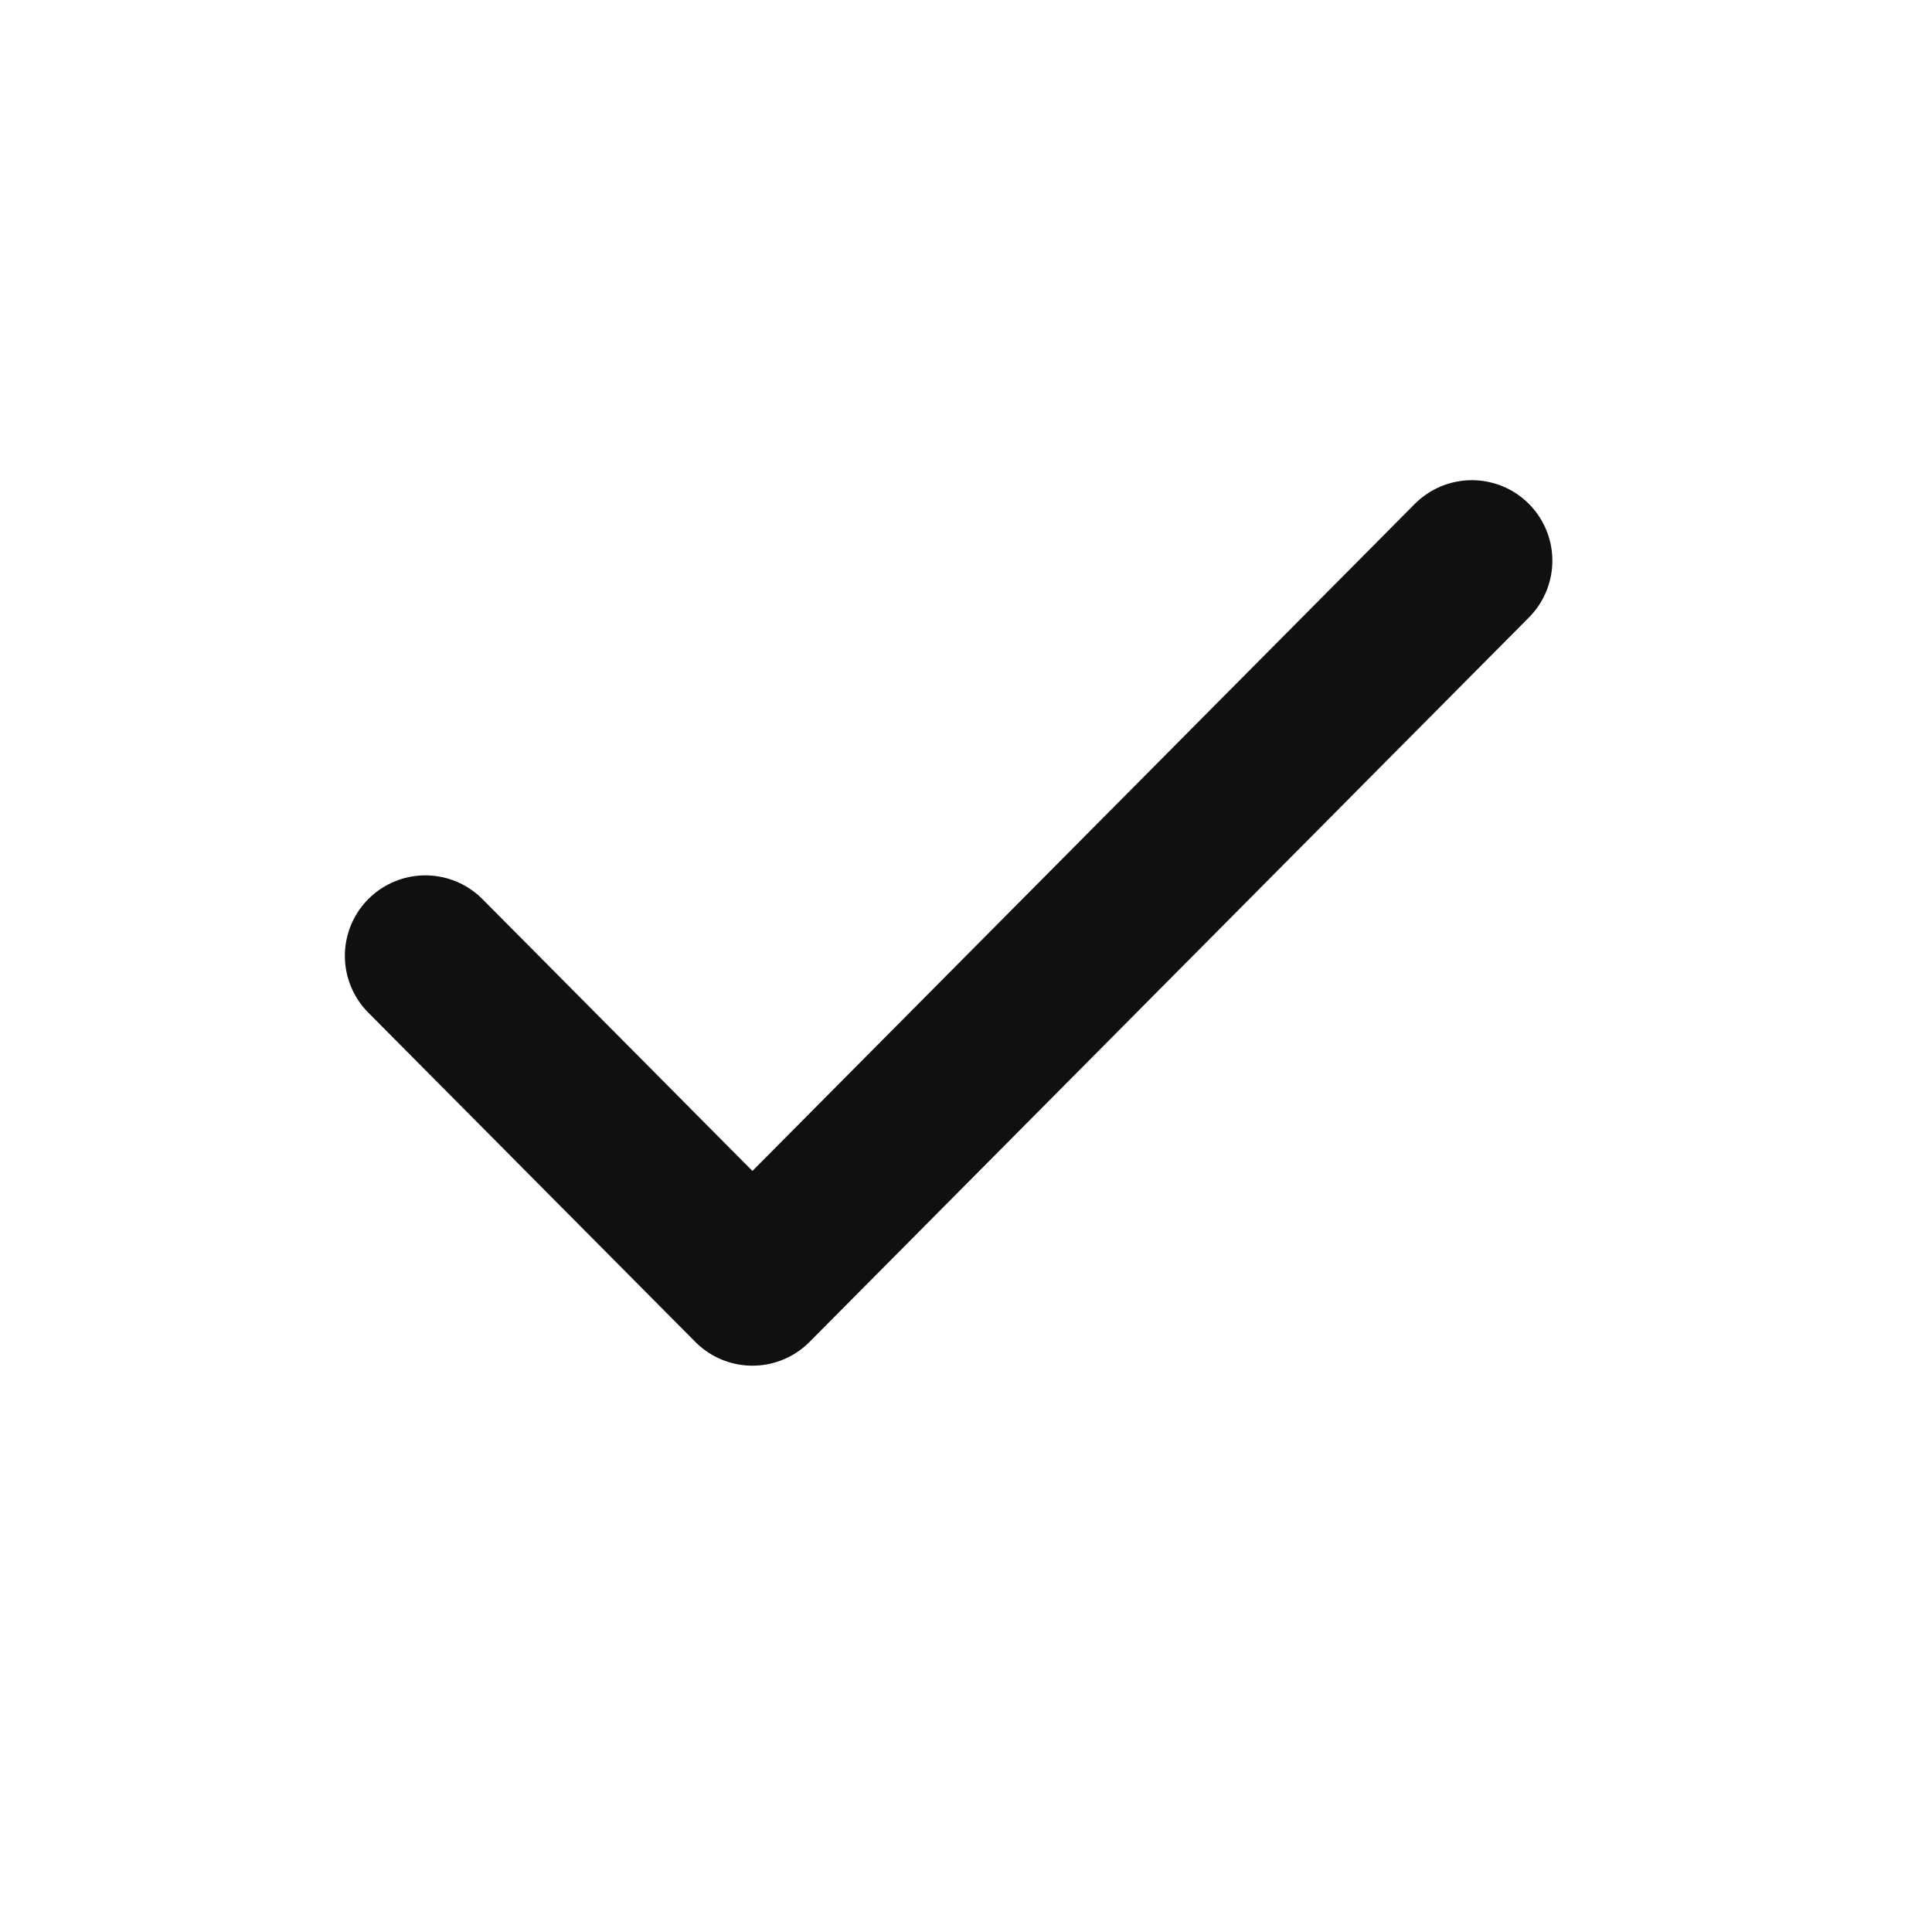 <?xml version="1.0" encoding="UTF-8"?> <svg xmlns="http://www.w3.org/2000/svg" width="24" height="24" viewBox="0 0 24 24" fill="none"> <path d="M18.284 6.965L9.347 15.965L5.284 11.874" stroke="#101010" stroke-width="2" stroke-linecap="round" stroke-linejoin="round"></path> </svg> 